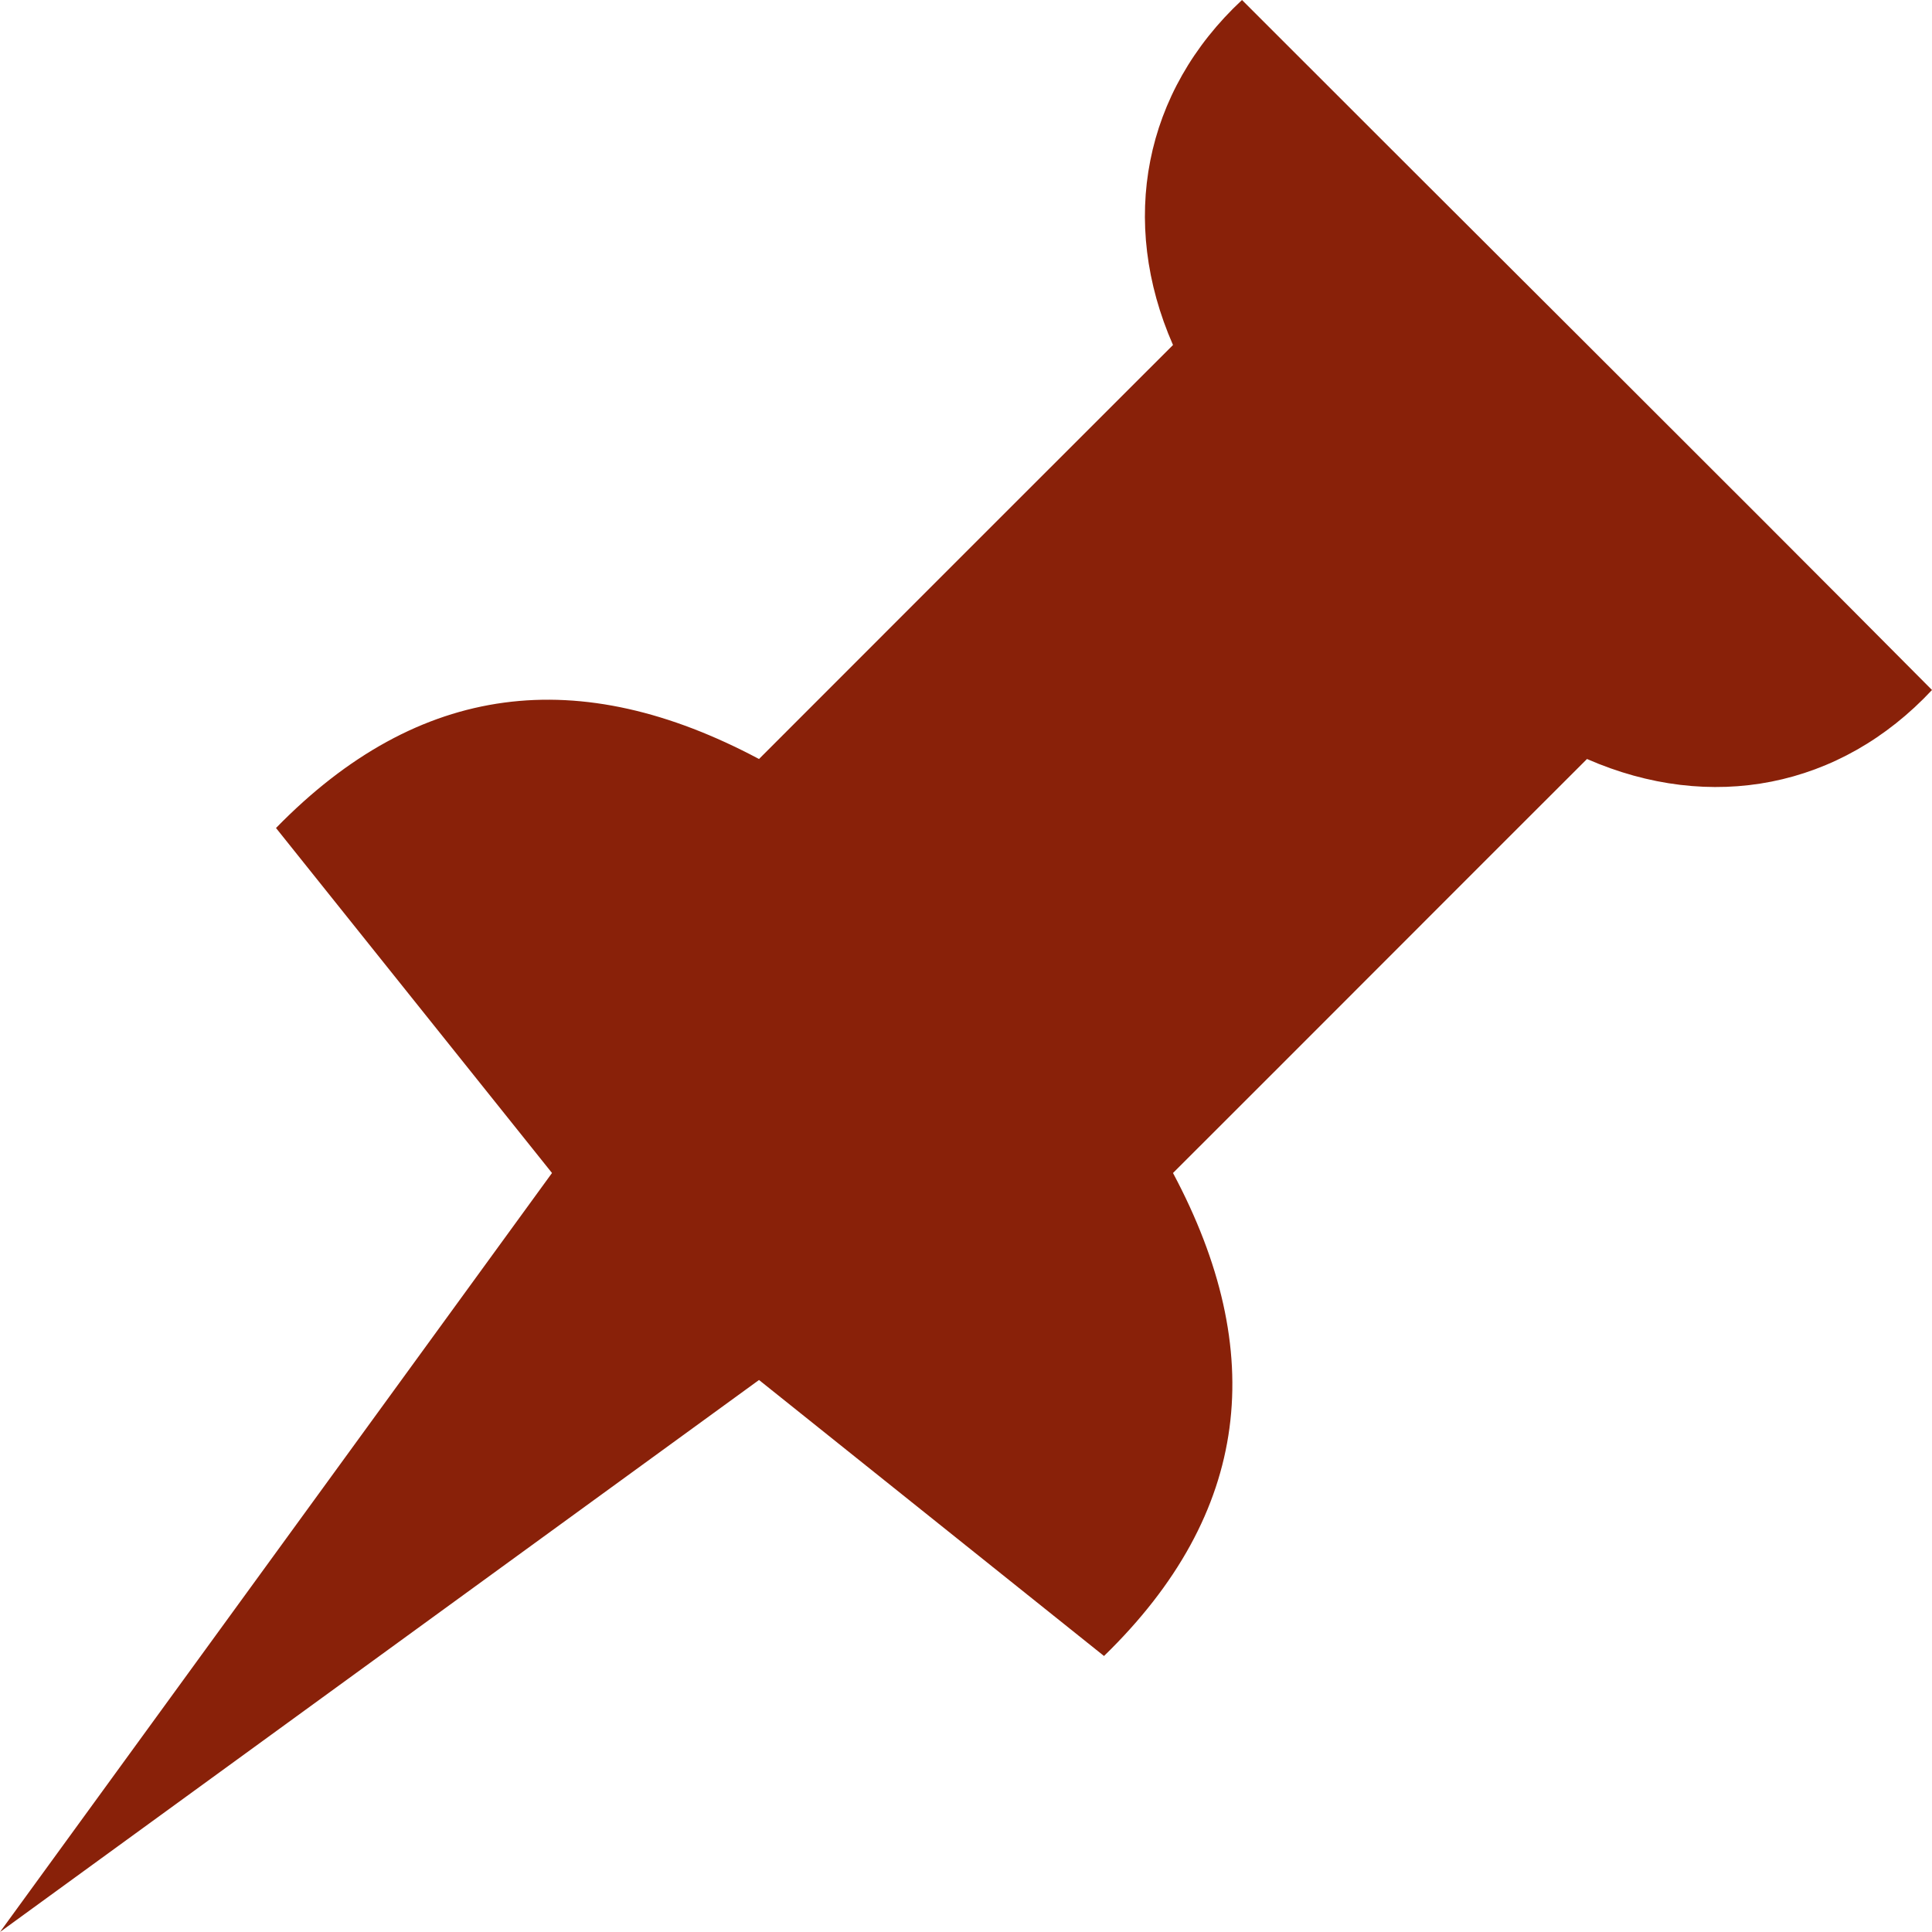 <?xml version="1.0" encoding="UTF-8"?>
<svg xmlns="http://www.w3.org/2000/svg" xmlns:xlink="http://www.w3.org/1999/xlink" width="28px" height="28px" viewBox="0 0 28 28" version="1.1">
<g id="surface1">
<path style=" stroke:none;fill-rule:nonzero;fill:#892109;fill-opacity:1;" d="M 28 10 C 26.672 11.422 24.793 11.785 23 11 C 20.961 13.035 19.039 14.965 17 17 C 18.383 19.594 18.133 21.926 16 24 L 11 20 L 0 28 L 8 17 L 4 12 C 6.078 9.871 8.402 9.617 11 11 C 13.039 8.961 14.961 7.035 17 5 C 16.215 3.211 16.574 1.328 18 0 C 21.266 3.27 24.746 6.723 28 10 Z M 28 10 "/>
</g>
</svg>
